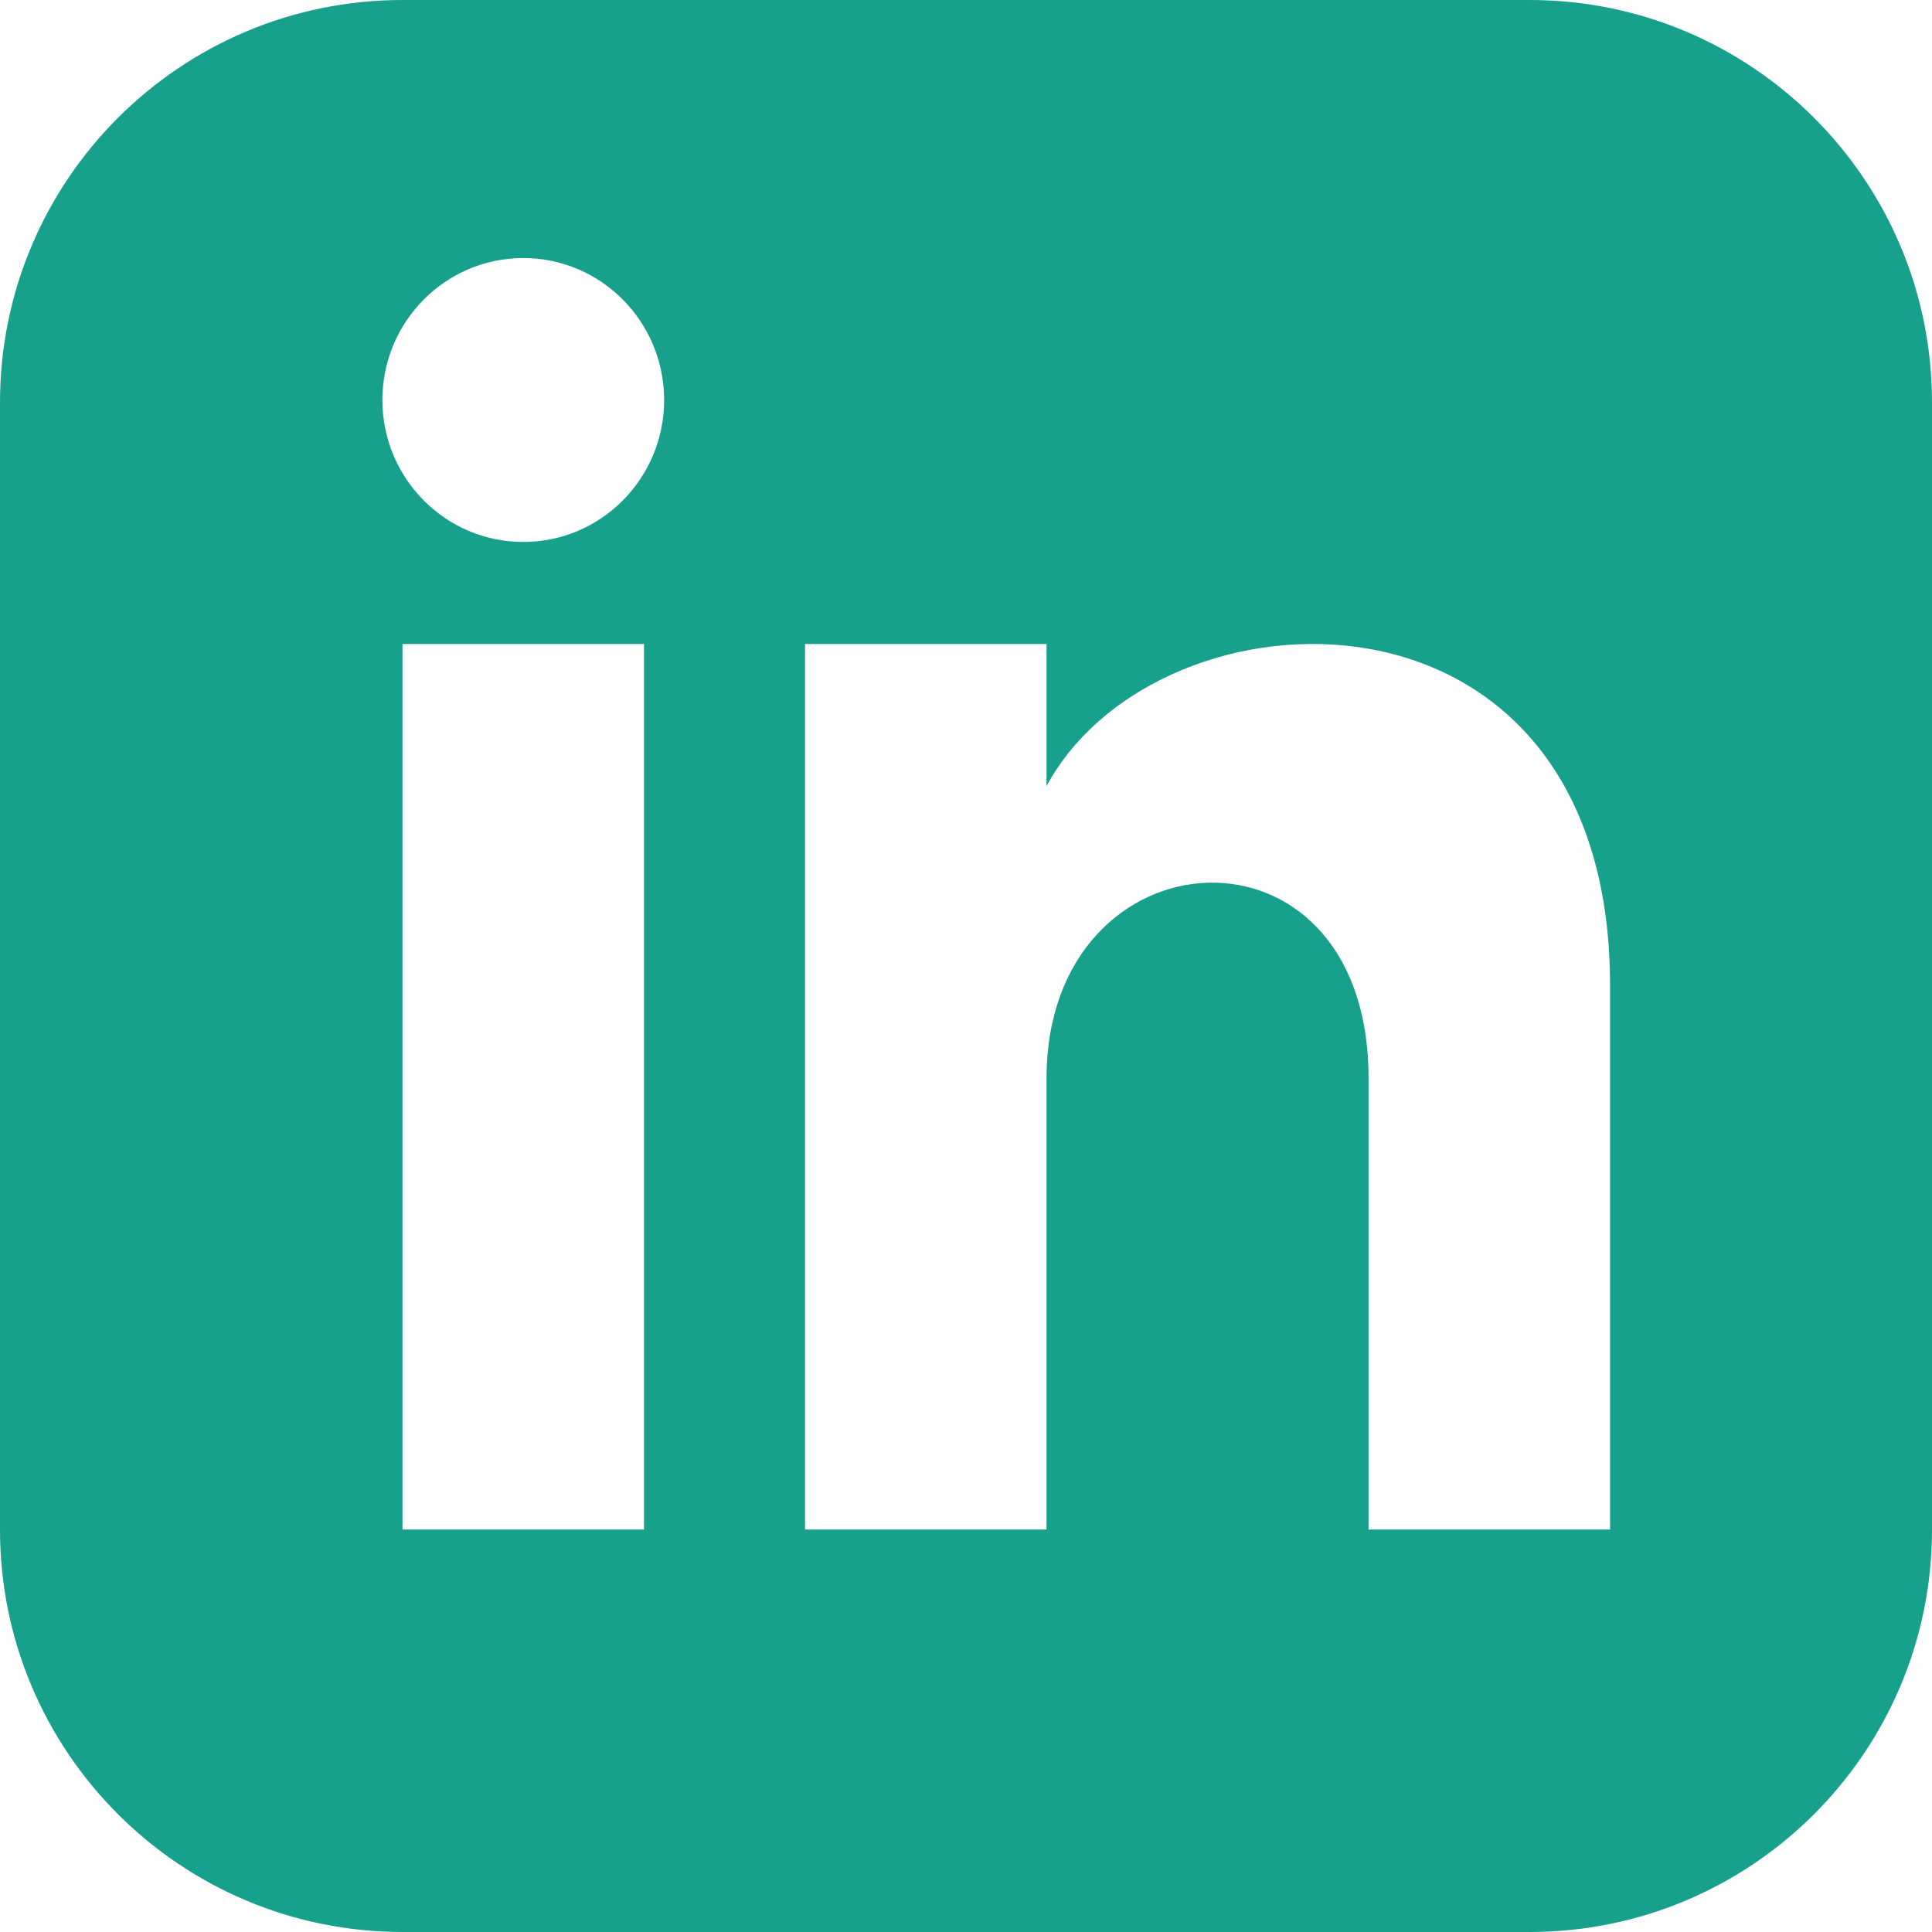<?xml version="1.0" encoding="UTF-8"?>
<svg id="Layer_1" data-name="Layer 1" xmlns="http://www.w3.org/2000/svg" viewBox="0 0 250 250">
  <defs>
    <style>
      .cls-1 {
        fill: #17a08b;
      }
    </style>
  </defs>
  <path class="cls-1" d="M197.92,0H52.08C23.32,0,0,23.32,0,52.08V197.92c0,28.76,23.32,52.08,52.08,52.08H197.92c28.77,0,52.08-23.32,52.08-52.08V52.08c0-28.76-23.31-52.08-52.08-52.08ZM83.33,197.92h-31.25V83.33h31.25v114.58Zm-15.62-127.79c-10.06,0-18.23-8.23-18.23-18.37s8.17-18.37,18.23-18.37,18.23,8.23,18.23,18.37-8.16,18.37-18.23,18.37Zm140.63,127.79h-31.25v-58.38c0-35.08-41.67-32.43-41.67,0v58.38h-31.25V83.33h31.25v18.39c14.54-26.94,72.92-28.93,72.92,25.79v70.41Z"/>
</svg>